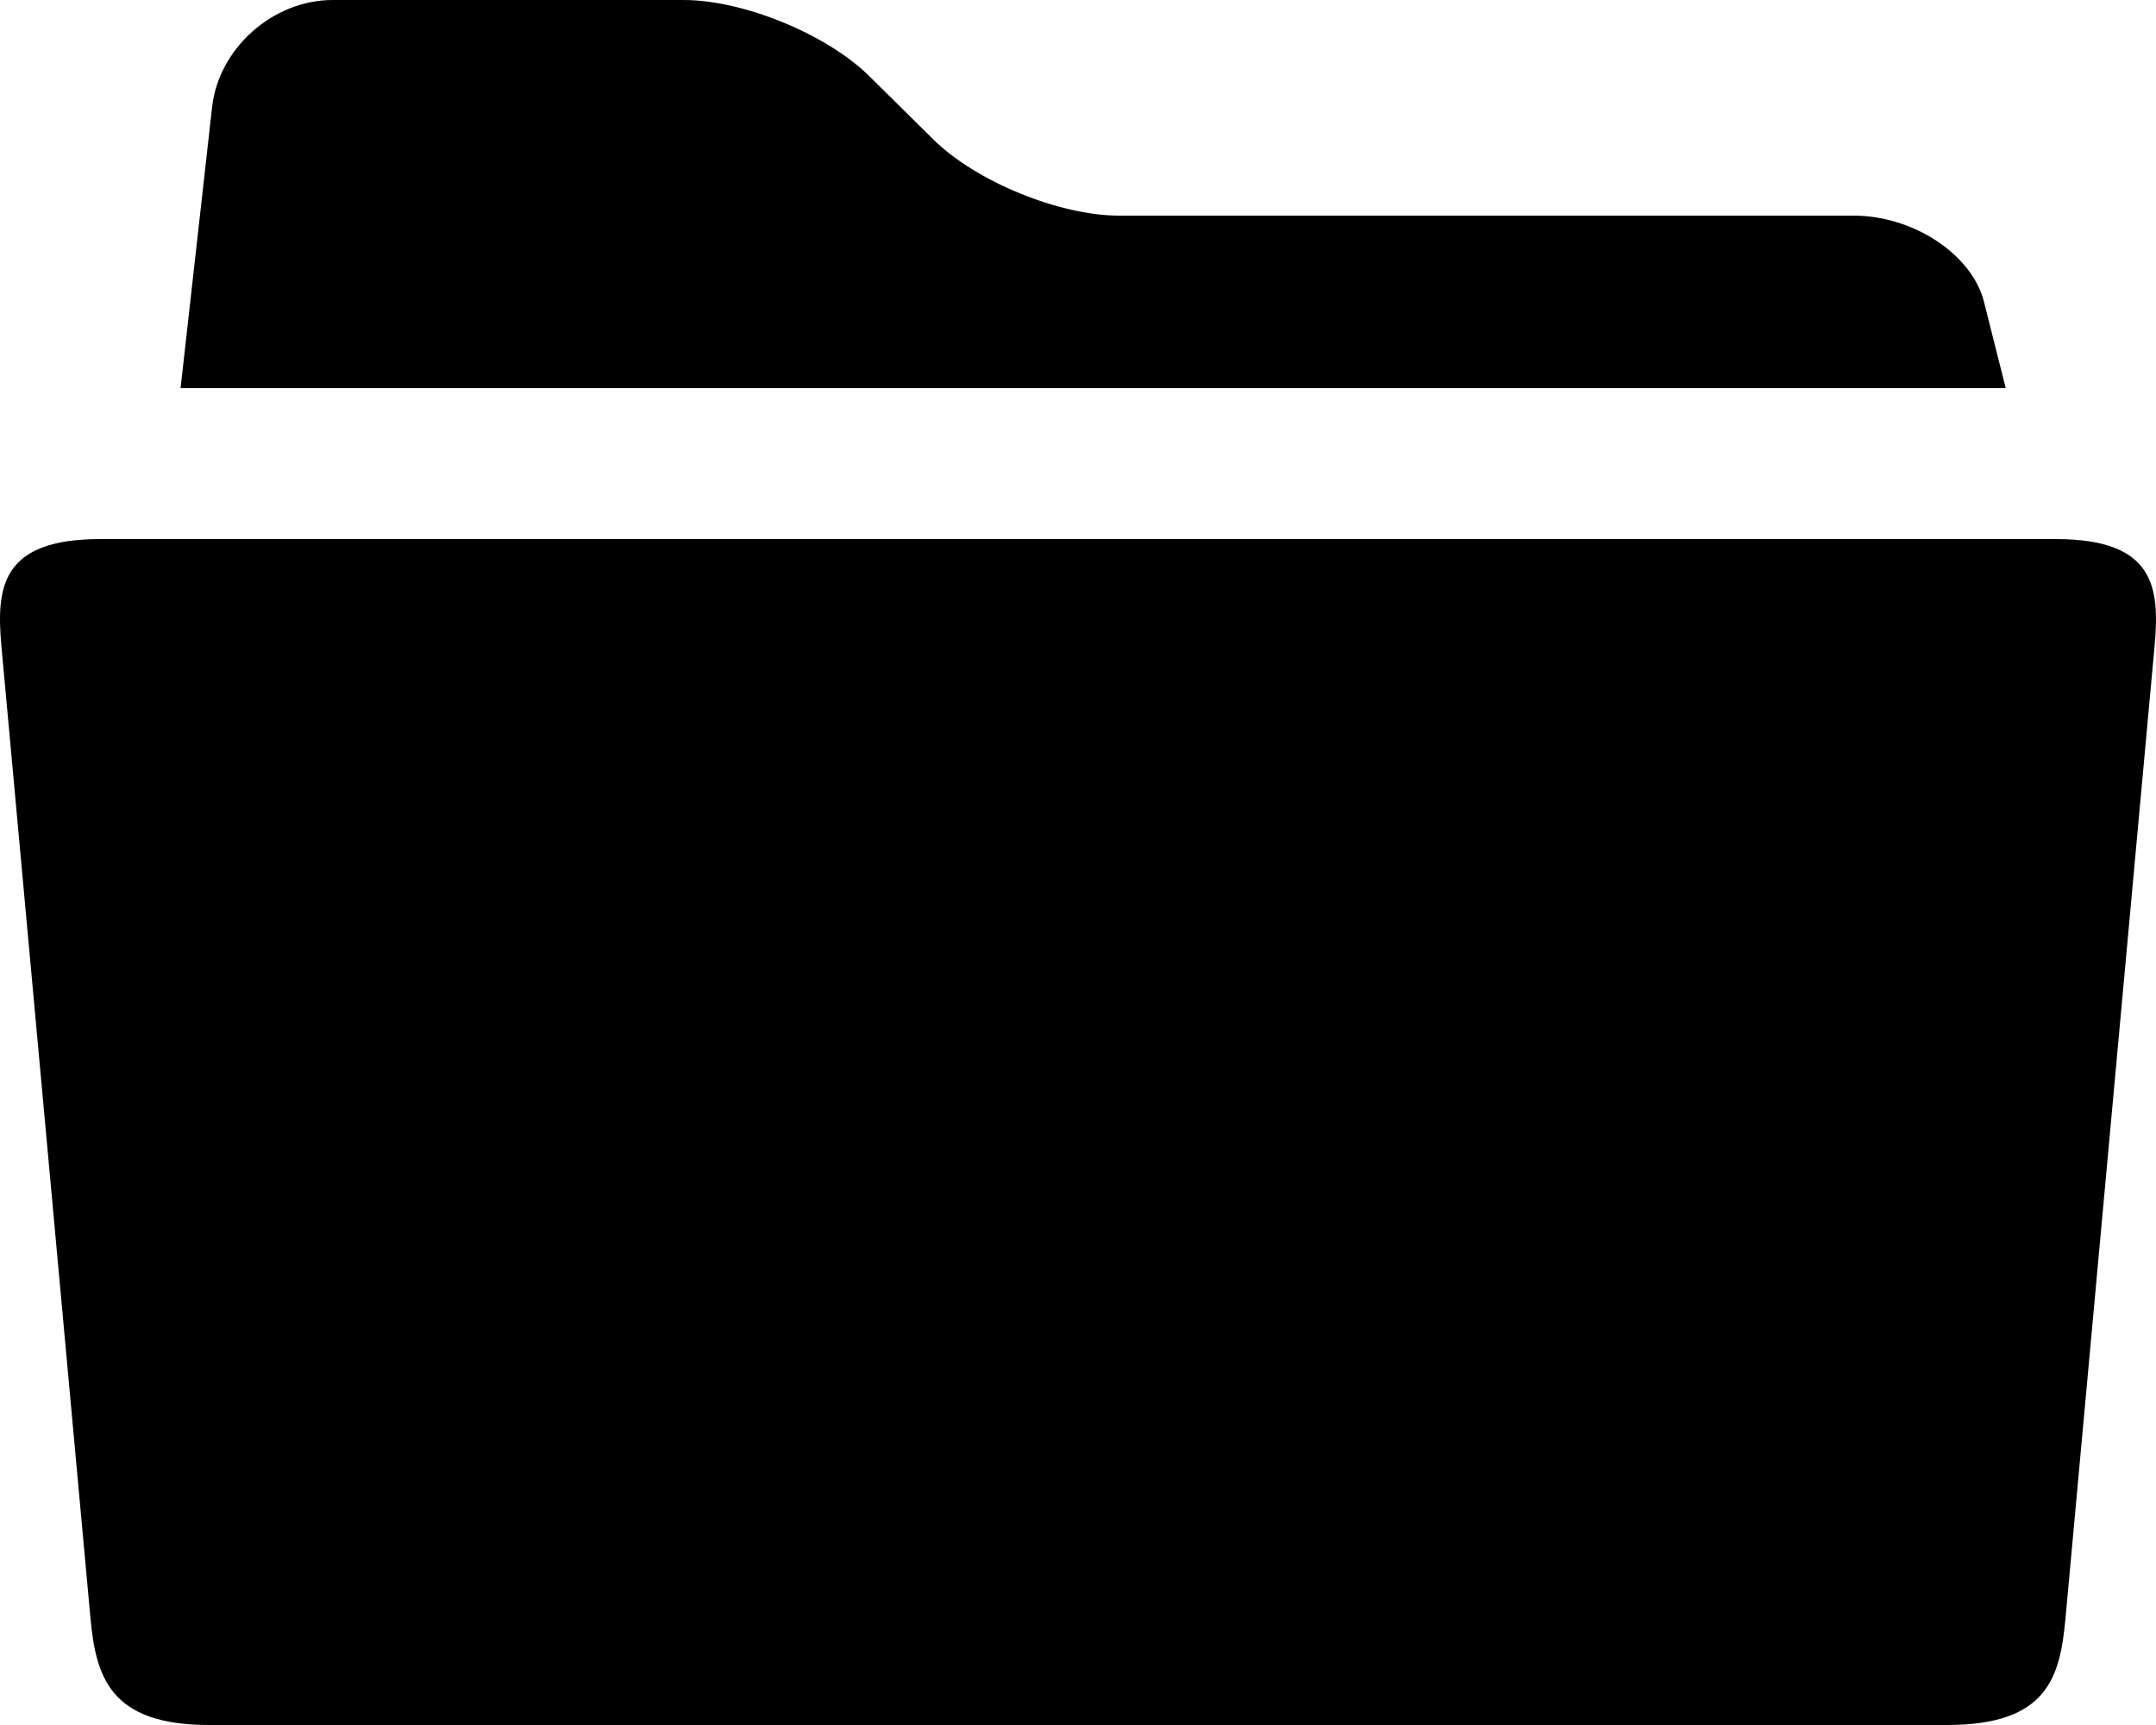 <?xml version="1.0" ?><!DOCTYPE svg  PUBLIC '-//W3C//DTD SVG 1.1//EN'  'http://www.w3.org/Graphics/SVG/1.1/DTD/svg11.dtd'><svg height="80px" id="Capa_1" style="enable-background:new 0 0 100 80;" version="1.1" viewBox="0 0 100 80" width="100px" xml:space="preserve" xmlns="http://www.w3.org/2000/svg" xmlns:xlink="http://www.w3.org/1999/xlink"><g><path d="M95.351,25H4.651c-4.604,0-4.834,2.241-4.584,4.979l4.127,45.041C4.444,77.759,5.093,80,9.69,80h80.621   c4.688,0,5.244-2.241,5.494-4.979l4.127-45.041C100.183,27.241,99.954,25,95.351,25z M92.022,14c-0.555-2.2-3.275-4-6.047-4H51.903   c-2.771,0-6.645-1.588-8.607-3.528l-2.979-2.943C38.354,1.588,34.481,0,31.71,0H15.431c-2.771,0-5.289,2.236-5.594,4.97L8.376,18   H93.03L92.022,14z"/></g><g/><g/><g/><g/><g/><g/><g/><g/><g/><g/><g/><g/><g/><g/><g/></svg>